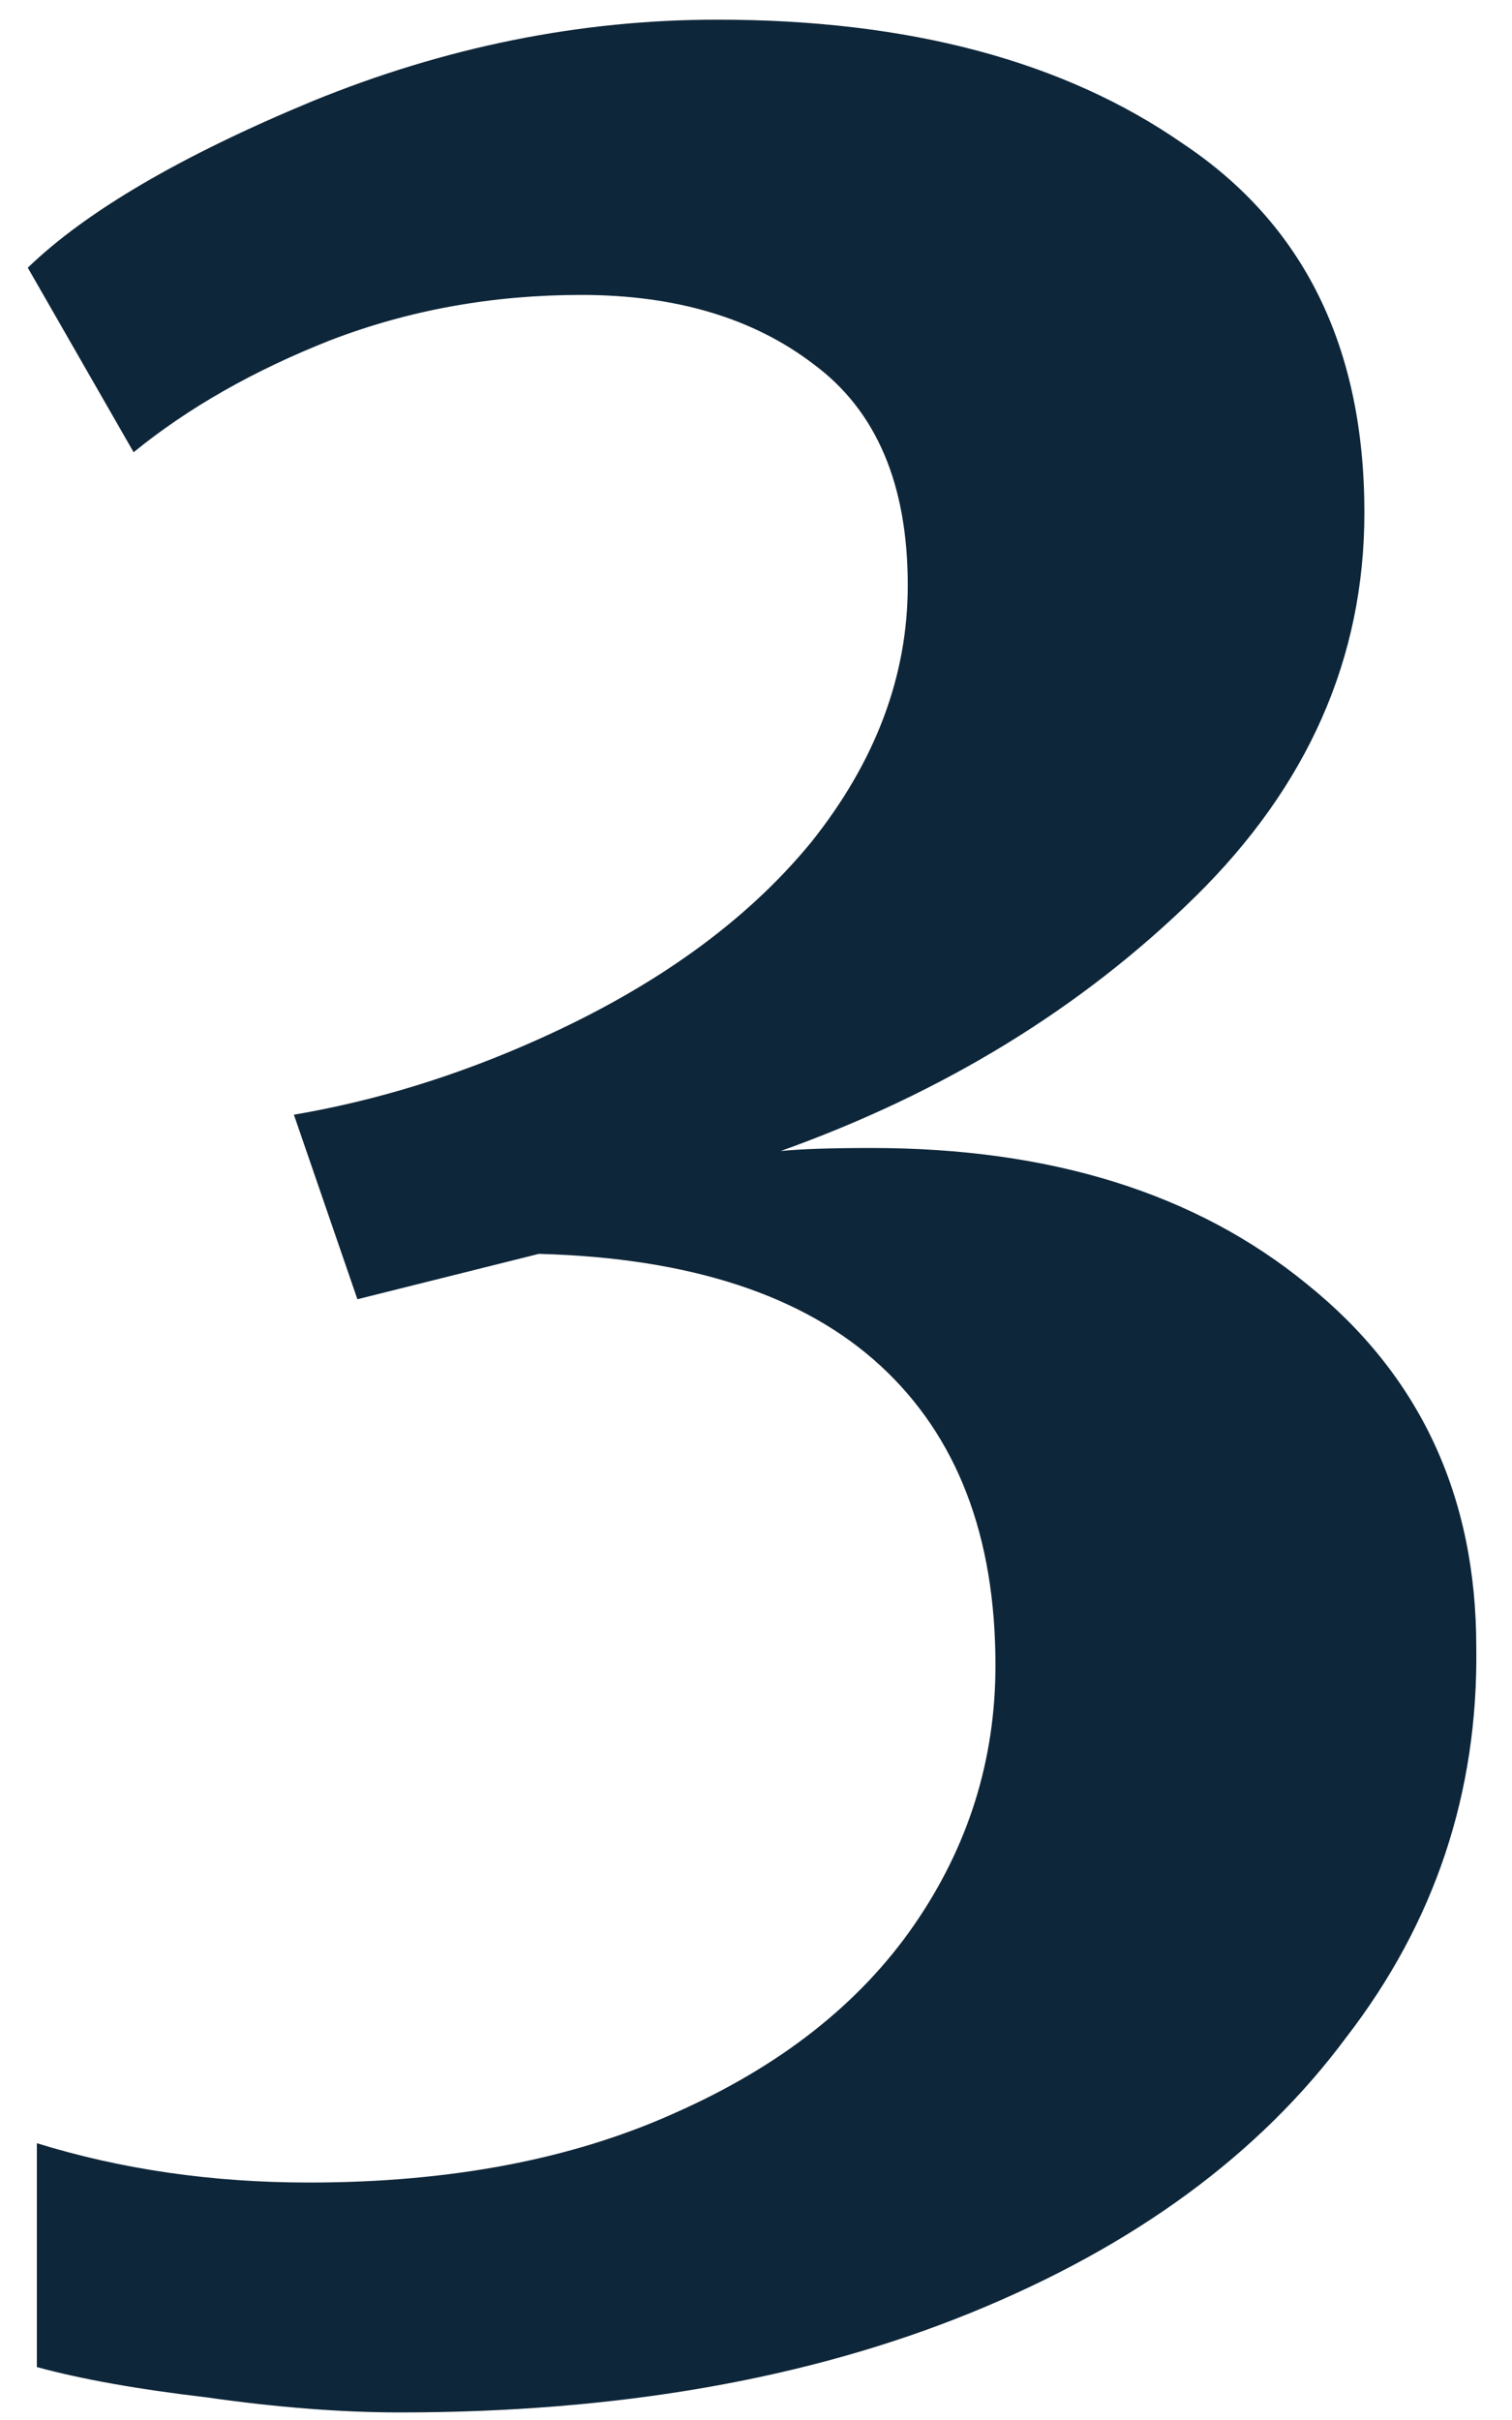 <?xml version="1.0" encoding="UTF-8"?>
<svg xmlns="http://www.w3.org/2000/svg" width="40" height="64" viewBox="0 0 40 64" fill="none">
  <path d="M10.575 63.8C9.028 63.8 7.321 63.667 5.455 63.4C3.641 63.187 2.148 62.92 0.975 62.6V56.68C3.215 57.373 5.615 57.72 8.175 57.72C11.908 57.72 15.135 57.107 17.855 55.88C20.628 54.653 22.735 53 24.175 50.92C25.615 48.84 26.335 46.547 26.335 44.04C26.335 40.627 25.321 37.987 23.295 36.12C21.268 34.253 18.255 33.267 14.255 33.16L9.455 34.36L7.775 29.48C9.961 29.107 12.121 28.44 14.255 27.48C17.348 26.093 19.748 24.36 21.455 22.28C23.161 20.147 24.015 17.88 24.015 15.48C24.015 12.813 23.188 10.867 21.535 9.64C19.935 8.413 17.881 7.8 15.375 7.8C13.028 7.8 10.815 8.2 8.735 9C6.708 9.8 4.975 10.787 3.535 11.96L0.735 7.08C2.281 5.587 4.788 4.12 8.255 2.68C11.775 1.24 15.348 0.52 18.975 0.52C24.041 0.52 28.148 1.613 31.295 3.8C34.495 5.933 36.095 9.187 36.095 13.56C36.095 17.4 34.601 20.787 31.615 23.72C28.628 26.653 24.975 28.893 20.655 30.44C21.188 30.387 21.988 30.36 23.055 30.36C27.801 30.36 31.641 31.56 34.575 33.96C37.561 36.36 39.055 39.56 39.055 43.56C39.108 47.4 37.961 50.84 35.615 53.88C33.321 56.973 30.015 59.4 25.695 61.16C21.375 62.92 16.335 63.8 10.575 63.8Z" fill="#0E2639"></path>
</svg>
